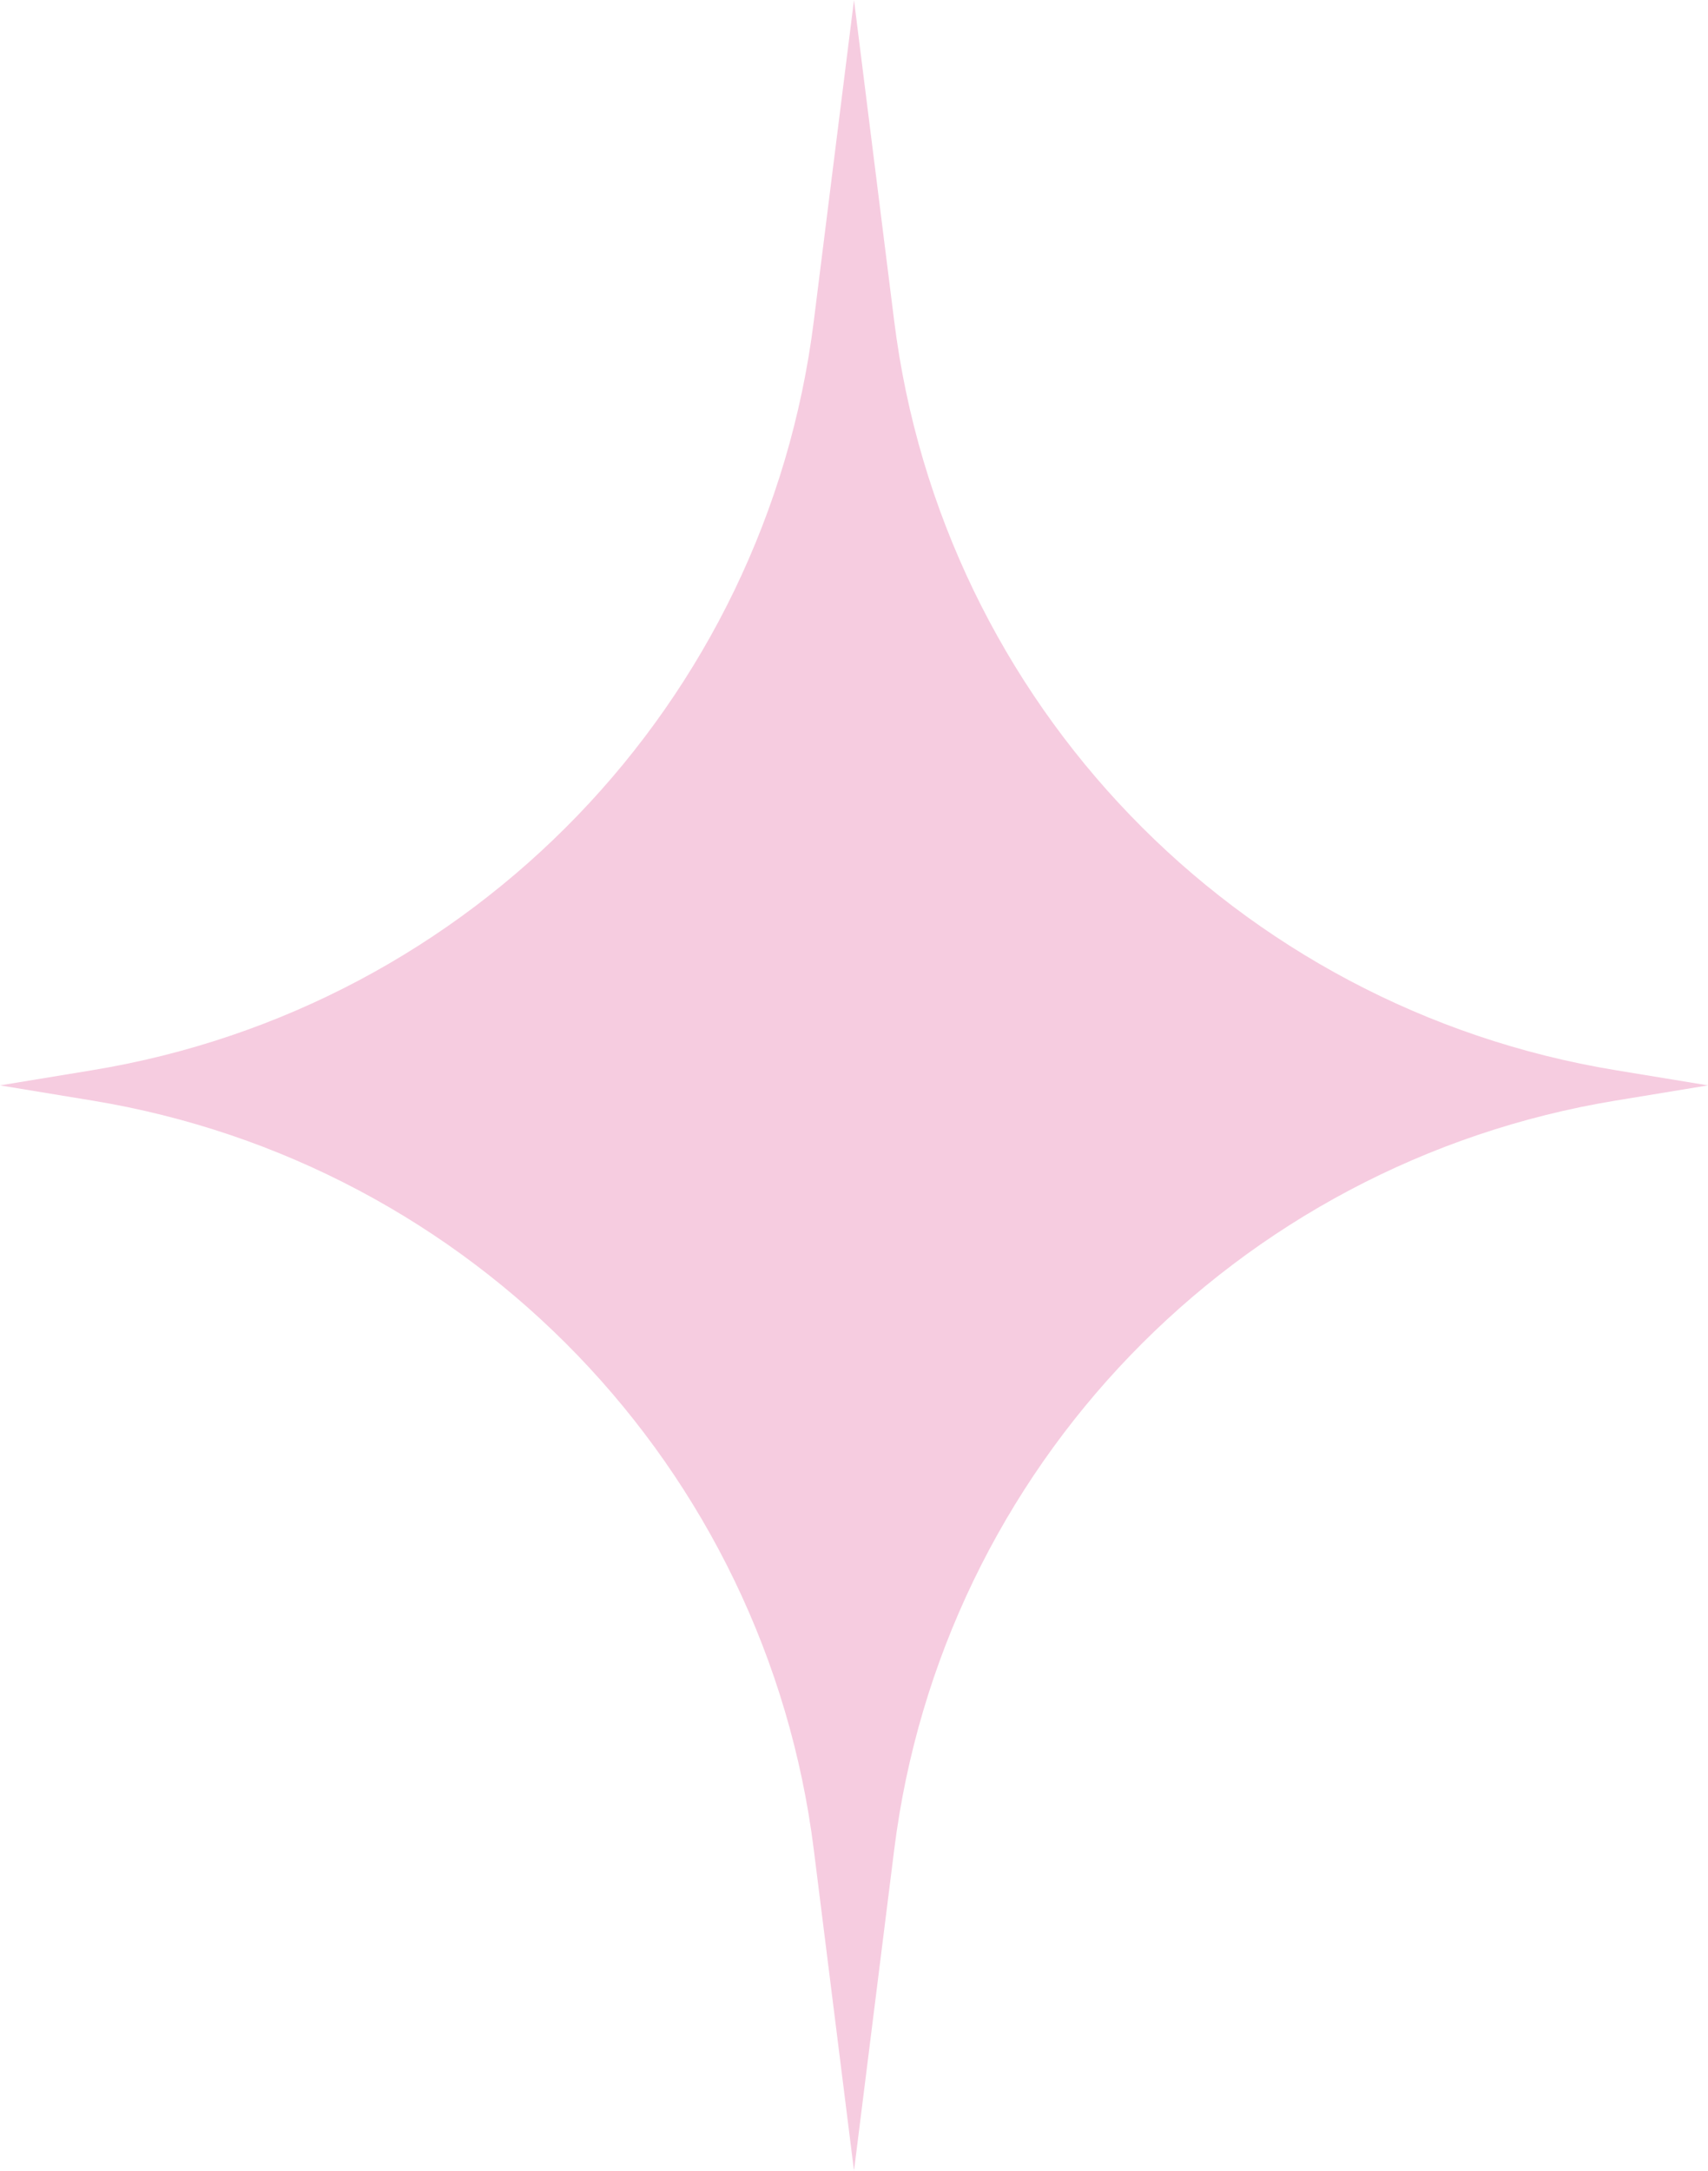 <svg width="37" height="47" viewBox="0 0 37 47" fill="none" xmlns="http://www.w3.org/2000/svg">
<path d="M18.5 0L19.371 6.953C20.406 15.218 26.766 21.818 35 23.171L37 23.5L35 23.829C26.766 25.182 20.406 31.782 19.371 40.047L18.5 47L17.629 40.047C16.594 31.782 10.234 25.182 2 23.829L0 23.5L2 23.171C10.234 21.818 16.594 15.218 17.629 6.953L18.5 0Z" fill="#F6CCE0"/>
</svg>

